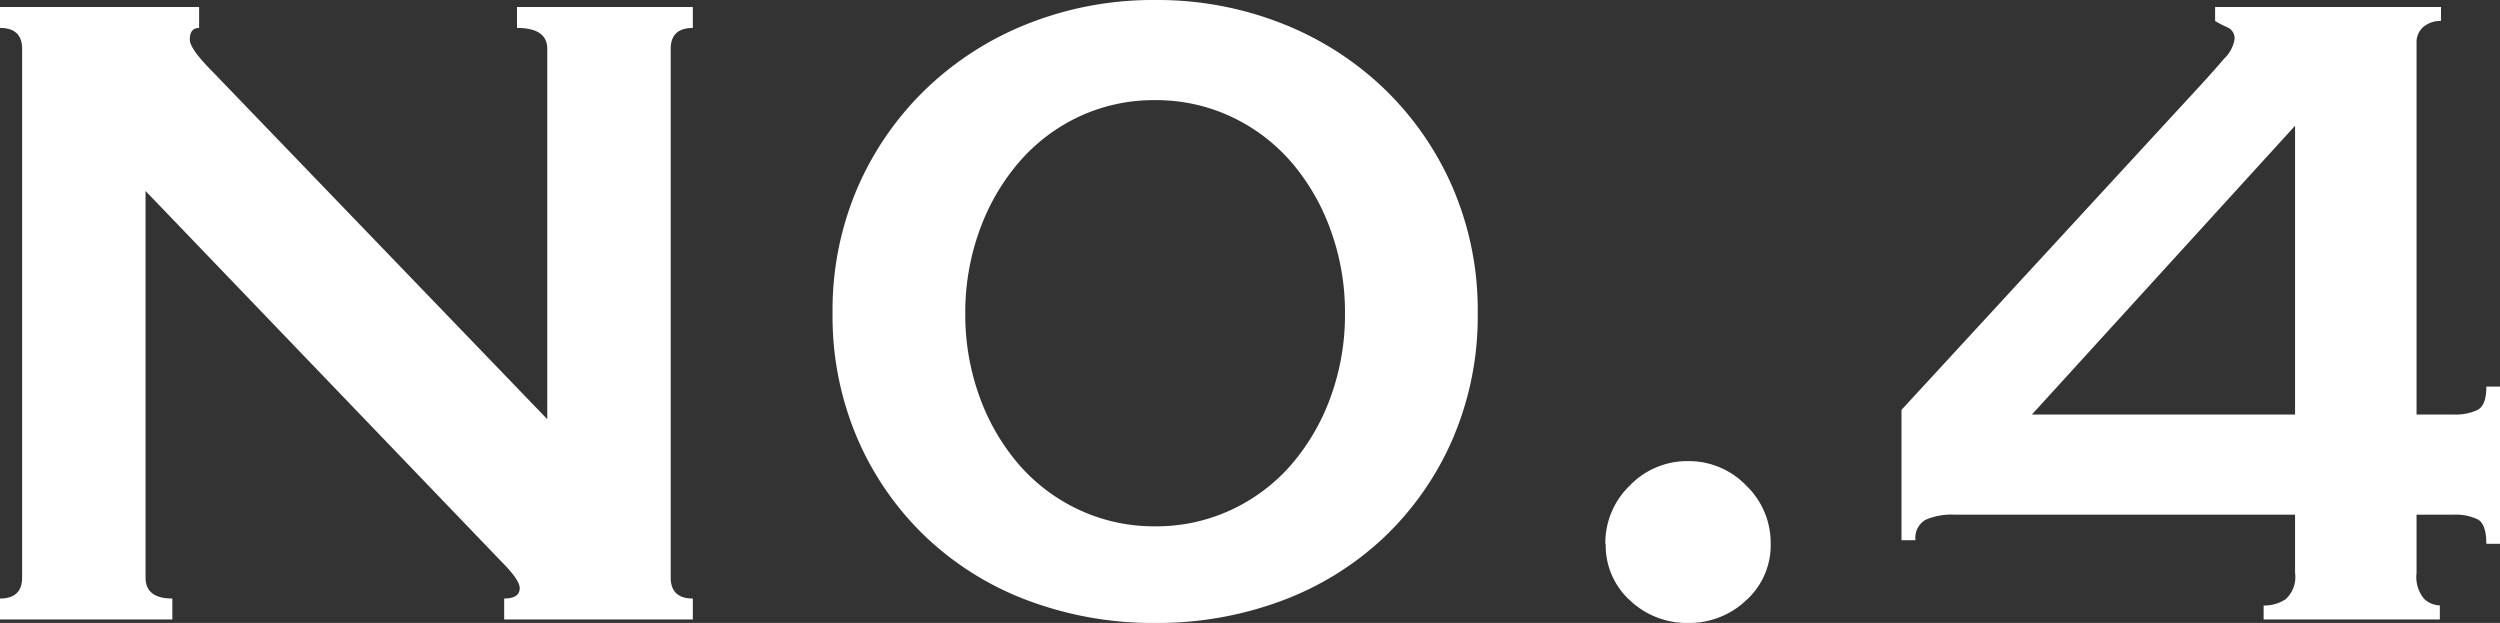 <svg xmlns="http://www.w3.org/2000/svg" width="32.205" height="8.025" viewBox="0 0 32.205 8.025">
  <rect x="0" y="0" width="32.205" height="8.025" fill="#333333" stroke="none"/>
  <path id="パス_87504" data-name="パス 87504" d="M1.365-.27q.285,0,.285-.27V-7.35q0-.27-.285-.27v-.27H3.93v.27q-.12,0-.12.15,0,.12.3.42L8.415-2.58V-7.35q0-.27-.39-.27v-.27H10.29v.27q-.285,0-.285.27V-.54q0,.27.285.27V0H7.86V-.27q.2,0,.2-.135,0-.105-.24-.345L3.24-5.52V-.54q0,.27.345.27V0H1.365Zm14.88-6.42a2.277,2.277,0,0,0-.975.21A2.322,2.322,0,0,0,14.5-5.9a2.774,2.774,0,0,0-.51.87A3.086,3.086,0,0,0,13.8-3.945a3.086,3.086,0,0,0,.188,1.088,2.774,2.774,0,0,0,.51.87,2.322,2.322,0,0,0,.773.577,2.277,2.277,0,0,0,.975.21,2.277,2.277,0,0,0,.975-.21,2.322,2.322,0,0,0,.772-.577,2.774,2.774,0,0,0,.51-.87,3.086,3.086,0,0,0,.188-1.088A3.086,3.086,0,0,0,18.5-5.033a2.774,2.774,0,0,0-.51-.87,2.322,2.322,0,0,0-.772-.577A2.277,2.277,0,0,0,16.245-6.69Zm0-1.29a4.38,4.38,0,0,1,1.628.3,4.023,4.023,0,0,1,1.32.84,3.944,3.944,0,0,1,.885,1.275,3.988,3.988,0,0,1,.323,1.62,3.988,3.988,0,0,1-.323,1.62,3.86,3.86,0,0,1-.885,1.268,3.889,3.889,0,0,1-1.32.817,4.584,4.584,0,0,1-1.628.285A4.584,4.584,0,0,1,14.618-.24a3.889,3.889,0,0,1-1.32-.817,3.86,3.86,0,0,1-.885-1.268,3.988,3.988,0,0,1-.323-1.62,3.988,3.988,0,0,1,.323-1.62A3.944,3.944,0,0,1,13.3-6.84a4.023,4.023,0,0,1,1.32-.84A4.38,4.38,0,0,1,16.245-7.98Zm5.8,7.005a1.024,1.024,0,0,1,.315-.75,1.024,1.024,0,0,1,.75-.315,1.024,1.024,0,0,1,.75.315,1.024,1.024,0,0,1,.315.75.952.952,0,0,1-.315.727,1.065,1.065,0,0,1-.75.293,1.065,1.065,0,0,1-.75-.293A.952.952,0,0,1,22.05-.975ZM30.93-6.36,27.54-2.64h3.39ZM26.55-1.35a.844.844,0,0,0-.382.067.269.269,0,0,0-.128.262h-.18V-2.7l3.855-4.185q.165-.18.3-.338a.451.451,0,0,0,.135-.247.152.152,0,0,0-.09-.157A1.269,1.269,0,0,1,29.9-7.71v-.18h2.91v.18a.34.34,0,0,0-.225.075.258.258,0,0,0-.09.21V-2.64h.48a.659.659,0,0,0,.307-.06q.113-.06.112-.3h.18V-.975h-.18q0-.255-.112-.315a.659.659,0,0,0-.307-.06h-.48V-.6a.438.438,0,0,0,.1.337.311.311,0,0,0,.2.082V0H30.525V-.18a.491.491,0,0,0,.285-.082A.387.387,0,0,0,30.93-.6v-.75Z" transform="translate(-1.365 7.98)" fill="#fff"/>
</svg>
